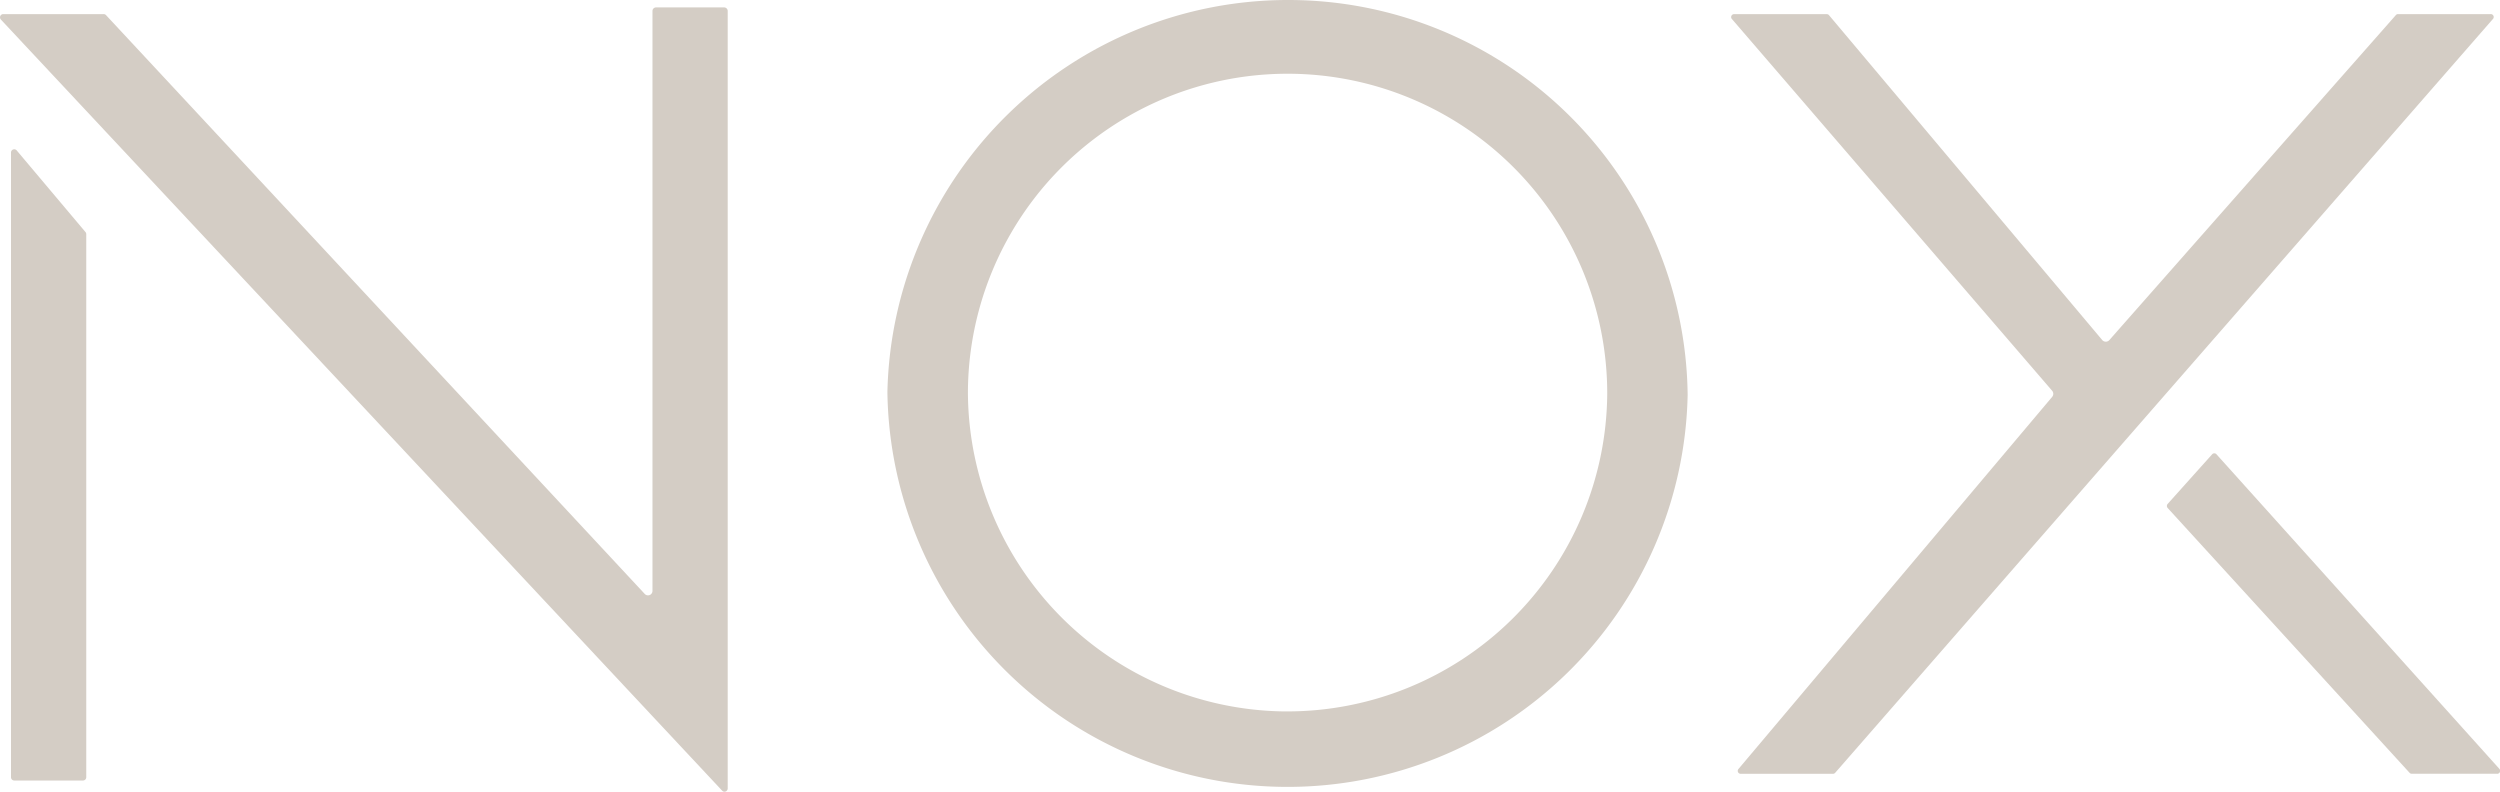 <svg xmlns="http://www.w3.org/2000/svg" xmlns:xlink="http://www.w3.org/1999/xlink" width="85.268" height="27" viewBox="0 0 85.268 27">
  <defs>
    <clipPath id="clip-path">
      <rect id="長方形_699" data-name="長方形 699" width="85.268" height="27"/>
    </clipPath>
  </defs>
  <g id="logo" transform="translate(0 0)" fill="#D4CDC5">
    <g id="グループ_499" data-name="グループ 499" transform="translate(0 0)" clip-path="url(#clip-path)">
      <path id="パス_745" data-name="パス 745" d="M55.311,0a13.669,13.669,0,0,0-13.7,13.368,13.649,13.649,0,0,0,27.294.1A13.621,13.621,0,0,0,55.311,0m-.138,24.265A10.925,10.925,0,0,1,44.357,13.4a10.9,10.9,0,0,1,21.805.035,10.913,10.913,0,0,1-10.99,10.829" transform="translate(-11.344 0)"/>
      <path id="パス_746" data-name="パス 746" d="M107.072.661h-3.15a.1.1,0,0,0-.078.036L94.075,11.778a.161.161,0,0,1-.244,0L84.514.7a.1.1,0,0,0-.08-.037H81.286a.1.1,0,0,0-.079.173L92.123,13.508a.161.161,0,0,1,0,.209L81.431,26.4a.1.1,0,0,0,.08.172h3.135a.1.1,0,0,0,.079-.036L107.151.834a.1.1,0,0,0-.079-.173" transform="translate(-22.13 -0.18)"/>
      <path id="パス_747" data-name="パス 747" d="M112.939,32.012,103.3,21.294a.1.1,0,0,0-.156,0l-1.513,1.688a.105.105,0,0,0,0,.139l8.25,9.031a.1.1,0,0,0,.077.034h2.9a.1.1,0,0,0,.078-.175" transform="translate(-27.698 -5.795)"/>
      <path id="パス_748" data-name="パス 748" d="M.706,7.033a.111.111,0,0,0-.191.076V28.417a.111.111,0,0,0,.111.111H2.971a.111.111,0,0,0,.111-.111V9.893a.11.11,0,0,0-.031-.076Z" transform="translate(-0.14 -1.907)"/>
      <path id="パス_749" data-name="パス 749" d="M24.7.348H22.376a.122.122,0,0,0-.122.121V20.252a.152.152,0,0,1-.264.1L3.617.612A.111.111,0,0,0,3.534.576H.111A.111.111,0,0,0,.029.761l24.6,26.3a.11.11,0,0,0,.191-.073V.469A.122.122,0,0,0,24.7.348" transform="translate(0 -0.095)"/>
    </g>
  </g>
</svg>

